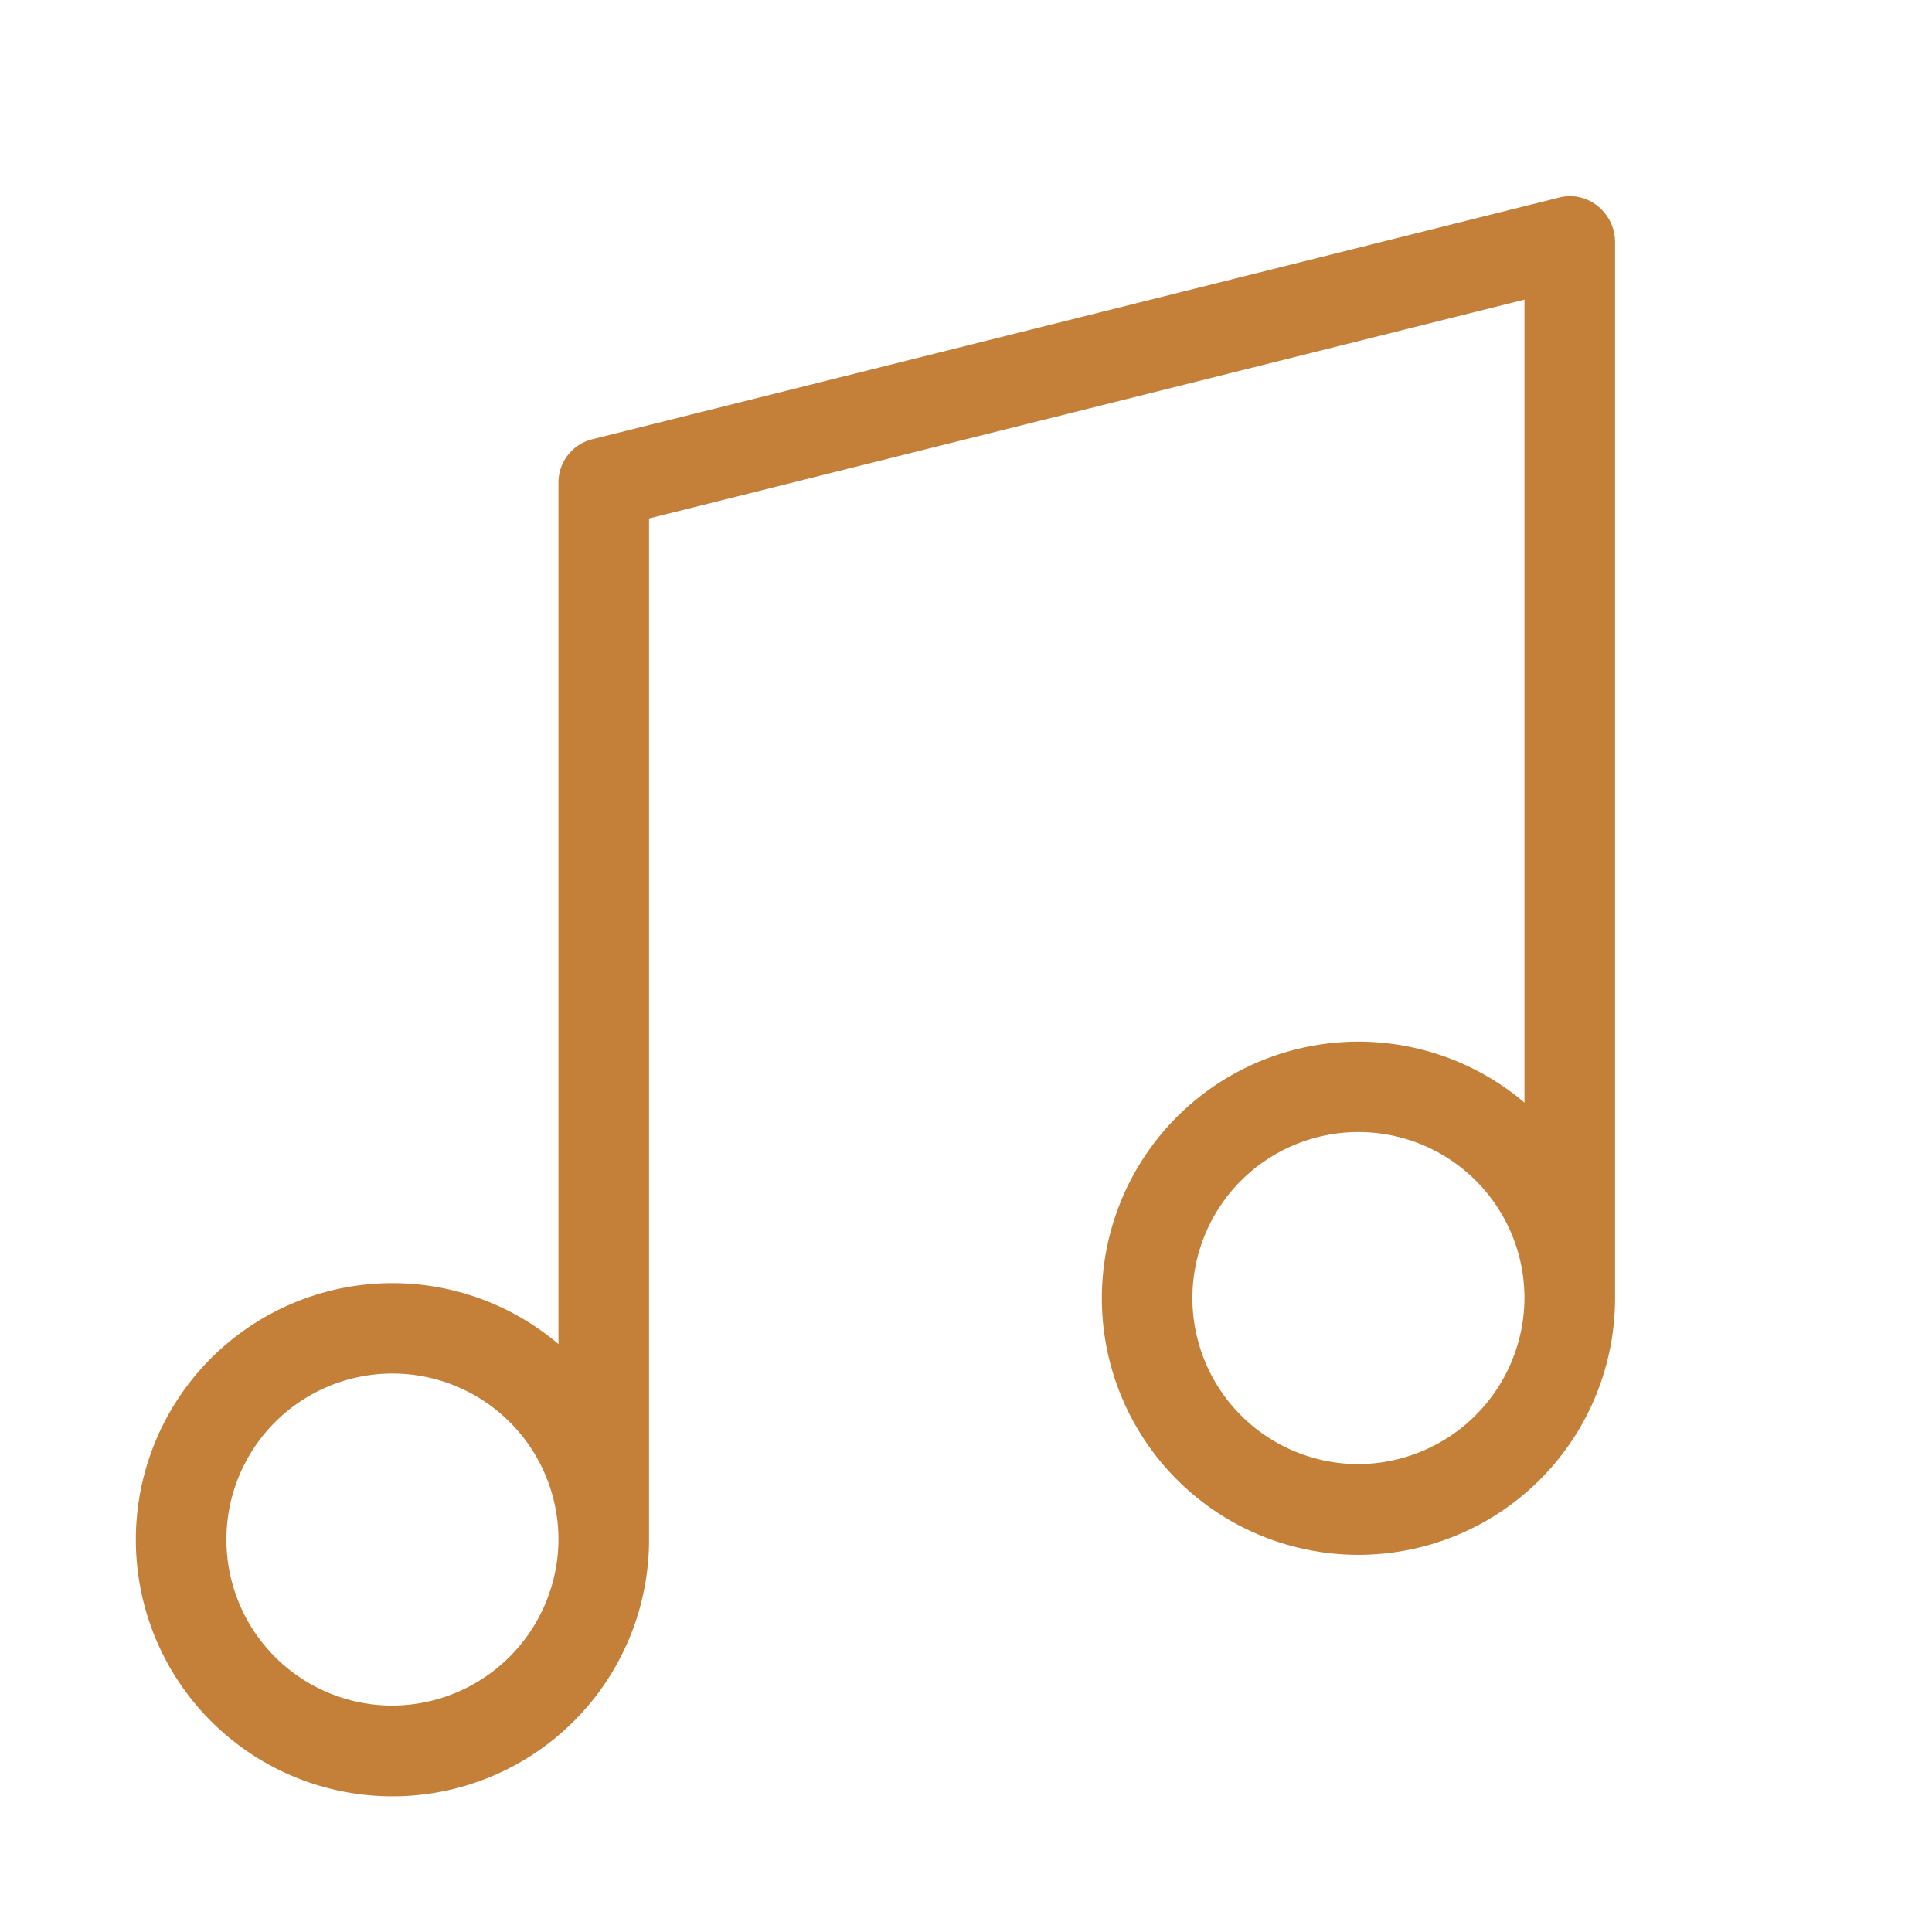 <?xml version="1.0" encoding="UTF-8"?>
<!DOCTYPE svg PUBLIC '-//W3C//DTD SVG 1.0//EN'
          'http://www.w3.org/TR/2001/REC-SVG-20010904/DTD/svg10.dtd'>
<svg height="256" viewBox="0 0 256 256" width="256" xmlns="http://www.w3.org/2000/svg" xmlns:xlink="http://www.w3.org/1999/xlink"
><path d="M211.7 27.3a5.8 5.8 0 0 0-5.2-1.1l-128 32A5.9 5.9 0 0 0 74 64v114.1A34 34 0 1 0 86 204V68.7l116-29v106.4a34 34 0 1 0 12 25.9V32a6.1 6.1 0 0 0-2.3-4.7ZM52 226a22 22 0 1 1 22-22a22.1 22.1 0 0 1-22 22Zm128-32a22 22 0 1 1 22-22a22.1 22.1 0 0 1-22 22Z" fill="#c47f38"
/></svg
>

